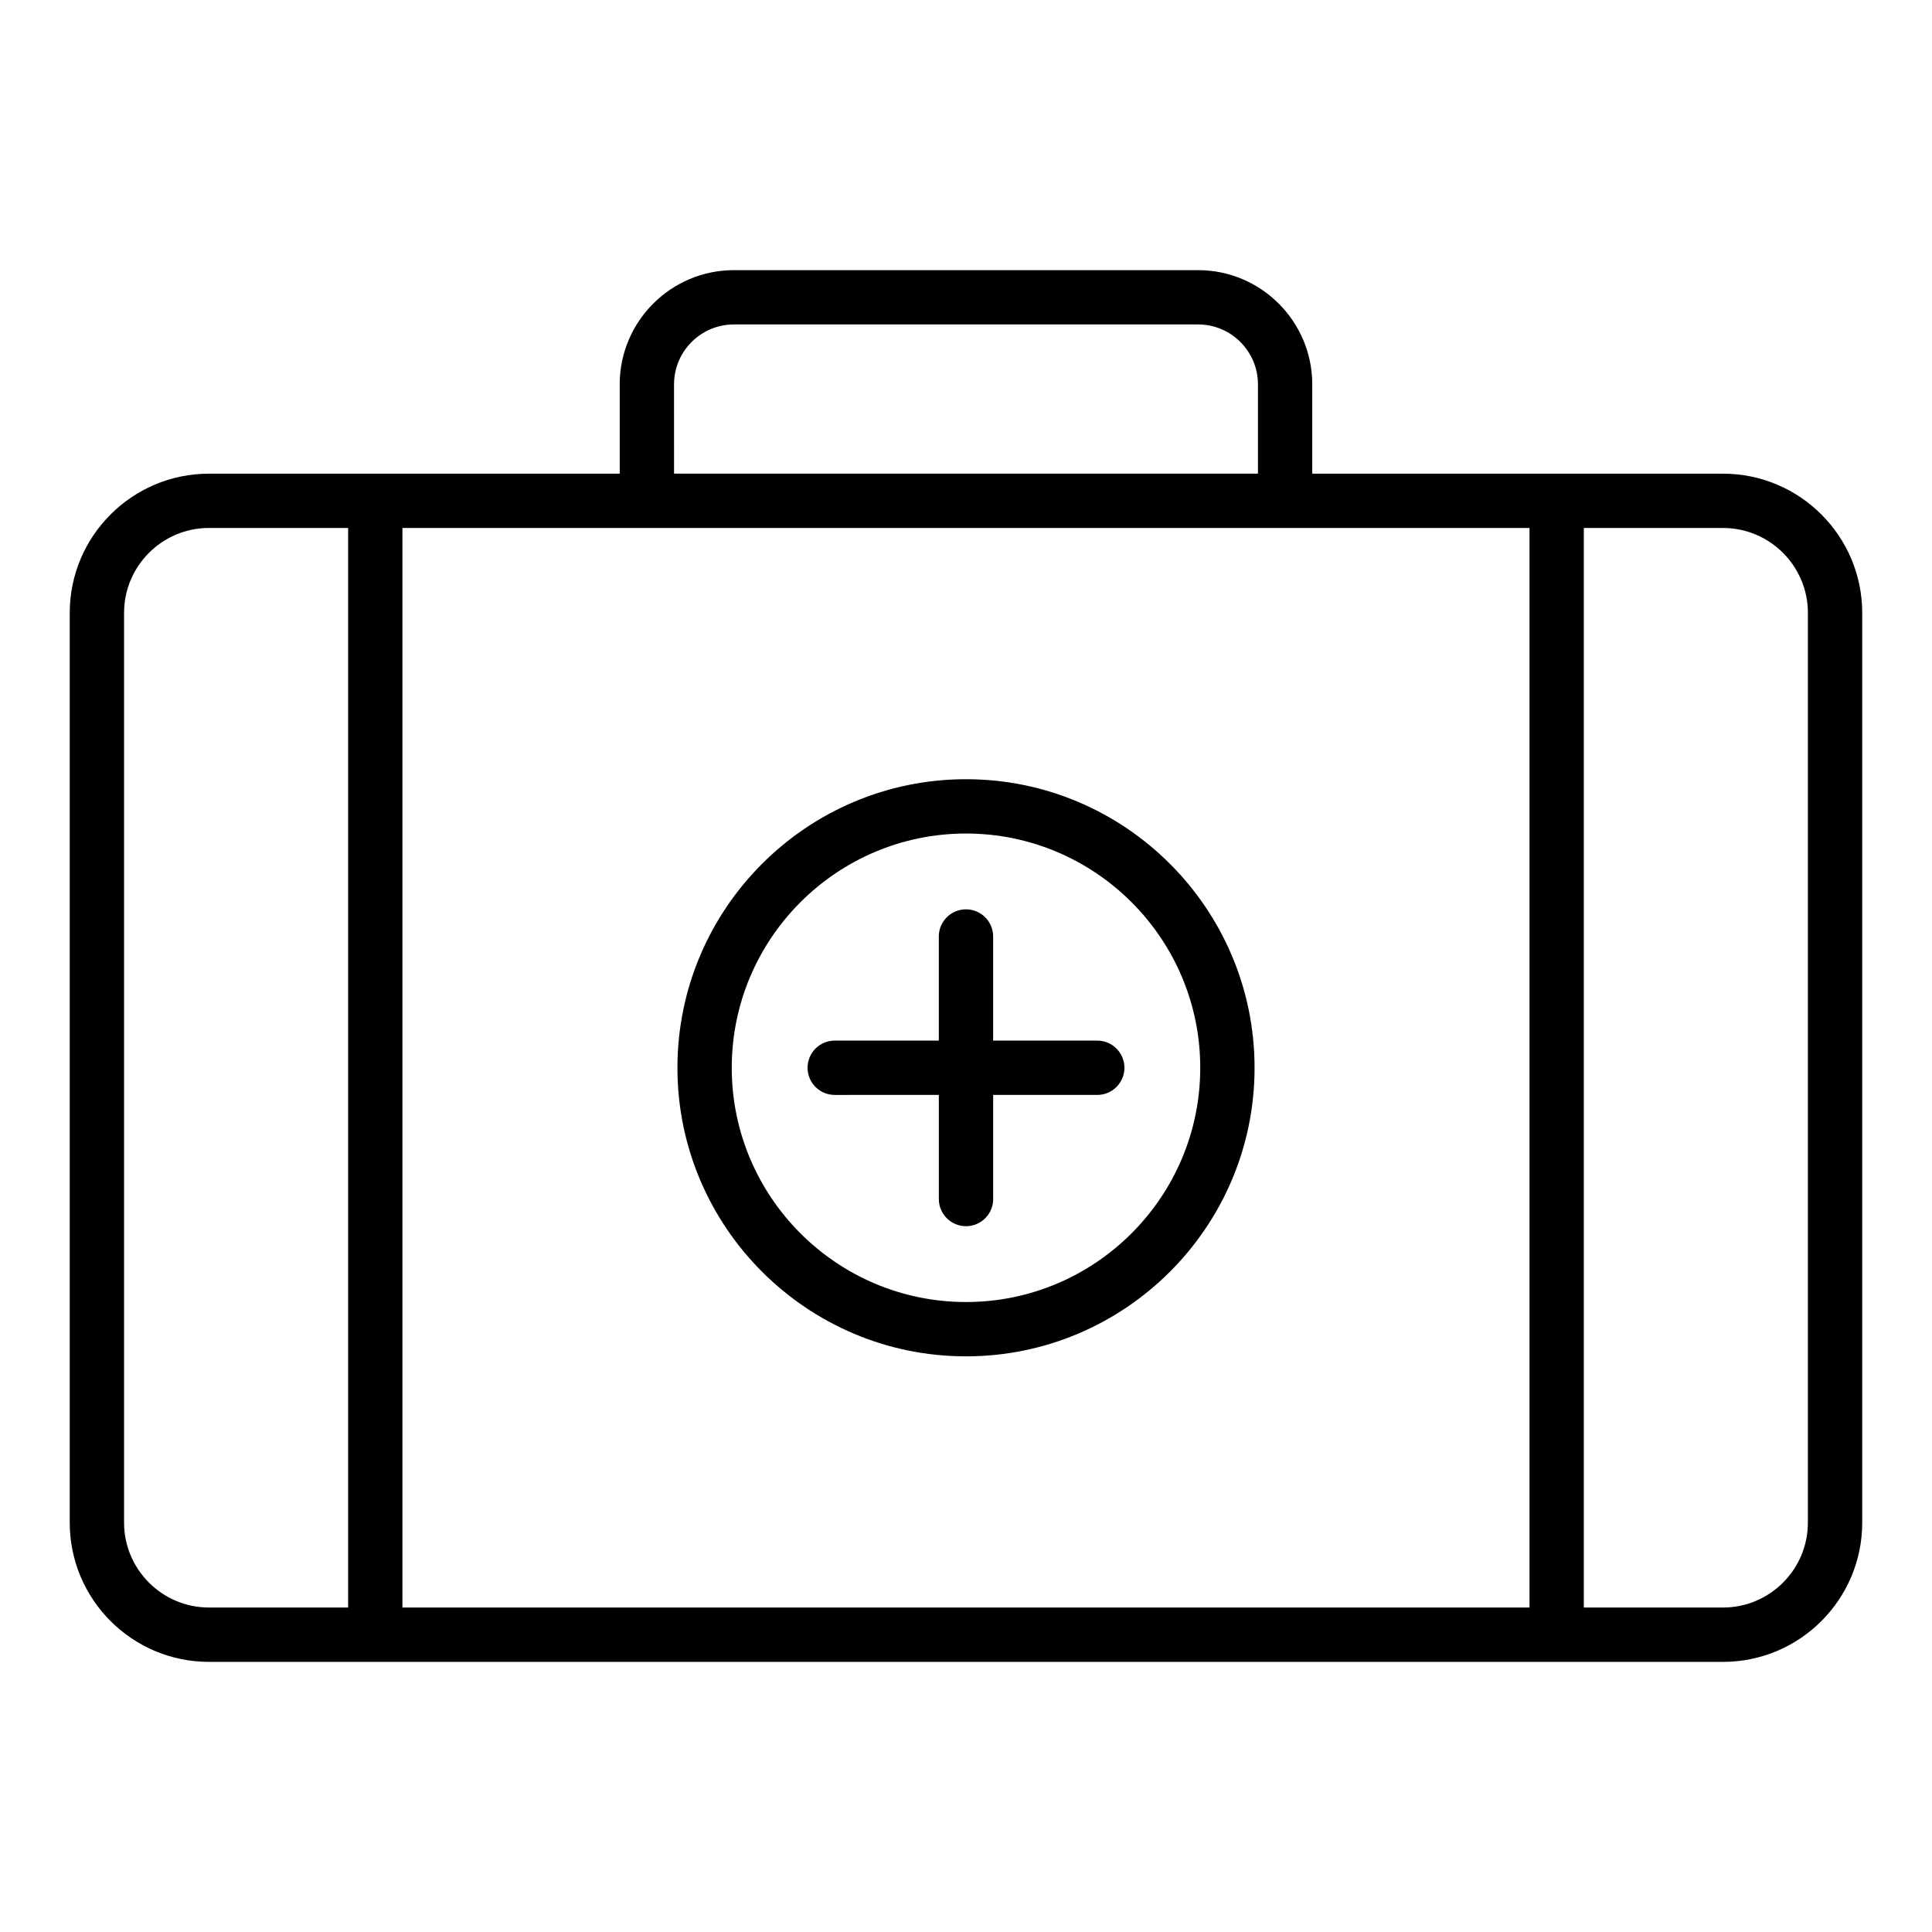 <?xml version="1.0" encoding="UTF-8"?>
<!-- Uploaded to: SVG Find, www.svgrepo.com, Generator: SVG Find Mixer Tools -->
<svg fill="#000000" width="800px" height="800px" version="1.1" viewBox="144 144 512 512" xmlns="http://www.w3.org/2000/svg">
 <g>
  <path d="m600.62 269.53h-108.86v-23.672c0-16.688-13.578-30.266-30.266-30.266h-123c-16.688 0-30.266 13.578-30.266 30.266v23.672h-108.86c-20.34 0-36.887 16.547-36.887 36.887v241.11c0 20.34 16.547 36.887 36.887 36.887h401.25c20.34 0 36.887-16.547 36.887-36.887v-241.11c0-20.344-16.543-36.887-36.887-36.887zm-364.36 300.48h-36.887c-12.398 0-22.492-10.094-22.492-22.492v-241.11c0-12.398 10.094-22.492 22.492-22.492h36.887zm86.367-324.16c0-8.75 7.121-15.871 15.871-15.871h123c8.75 0 15.871 7.121 15.871 15.871v23.672h-154.74zm226.71 324.16h-298.69v-286.09h298.69zm73.77-22.488c0 12.398-10.094 22.492-22.492 22.492l-36.883-0.004v-286.09h36.887c12.398 0 22.492 10.094 22.492 22.492z"/>
  <path d="m400 350.5c-42.164 0-76.473 34.305-76.473 76.473 0 42.164 34.305 76.473 76.473 76.473 42.164 0 76.473-34.305 76.473-76.473-0.004-42.168-34.309-76.473-76.473-76.473zm0 138.55c-34.23 0-62.078-27.848-62.078-62.078 0-34.23 27.848-62.078 62.078-62.078s62.078 27.848 62.078 62.078c-0.004 34.23-27.852 62.078-62.078 62.078z"/>
  <path d="m434.78 419.77h-27.586v-27.586c0-3.977-3.219-7.199-7.199-7.199-3.977 0-7.199 3.219-7.199 7.199v27.586h-27.586c-3.977 0-7.199 3.219-7.199 7.199 0 3.977 3.219 7.199 7.199 7.199l27.59-0.004v27.594c0 3.977 3.219 7.199 7.199 7.199 3.977 0 7.199-3.219 7.199-7.199v-27.594h27.586c3.977 0 7.199-3.219 7.199-7.199-0.004-3.977-3.223-7.195-7.203-7.195z"/>
 </g>
</svg>